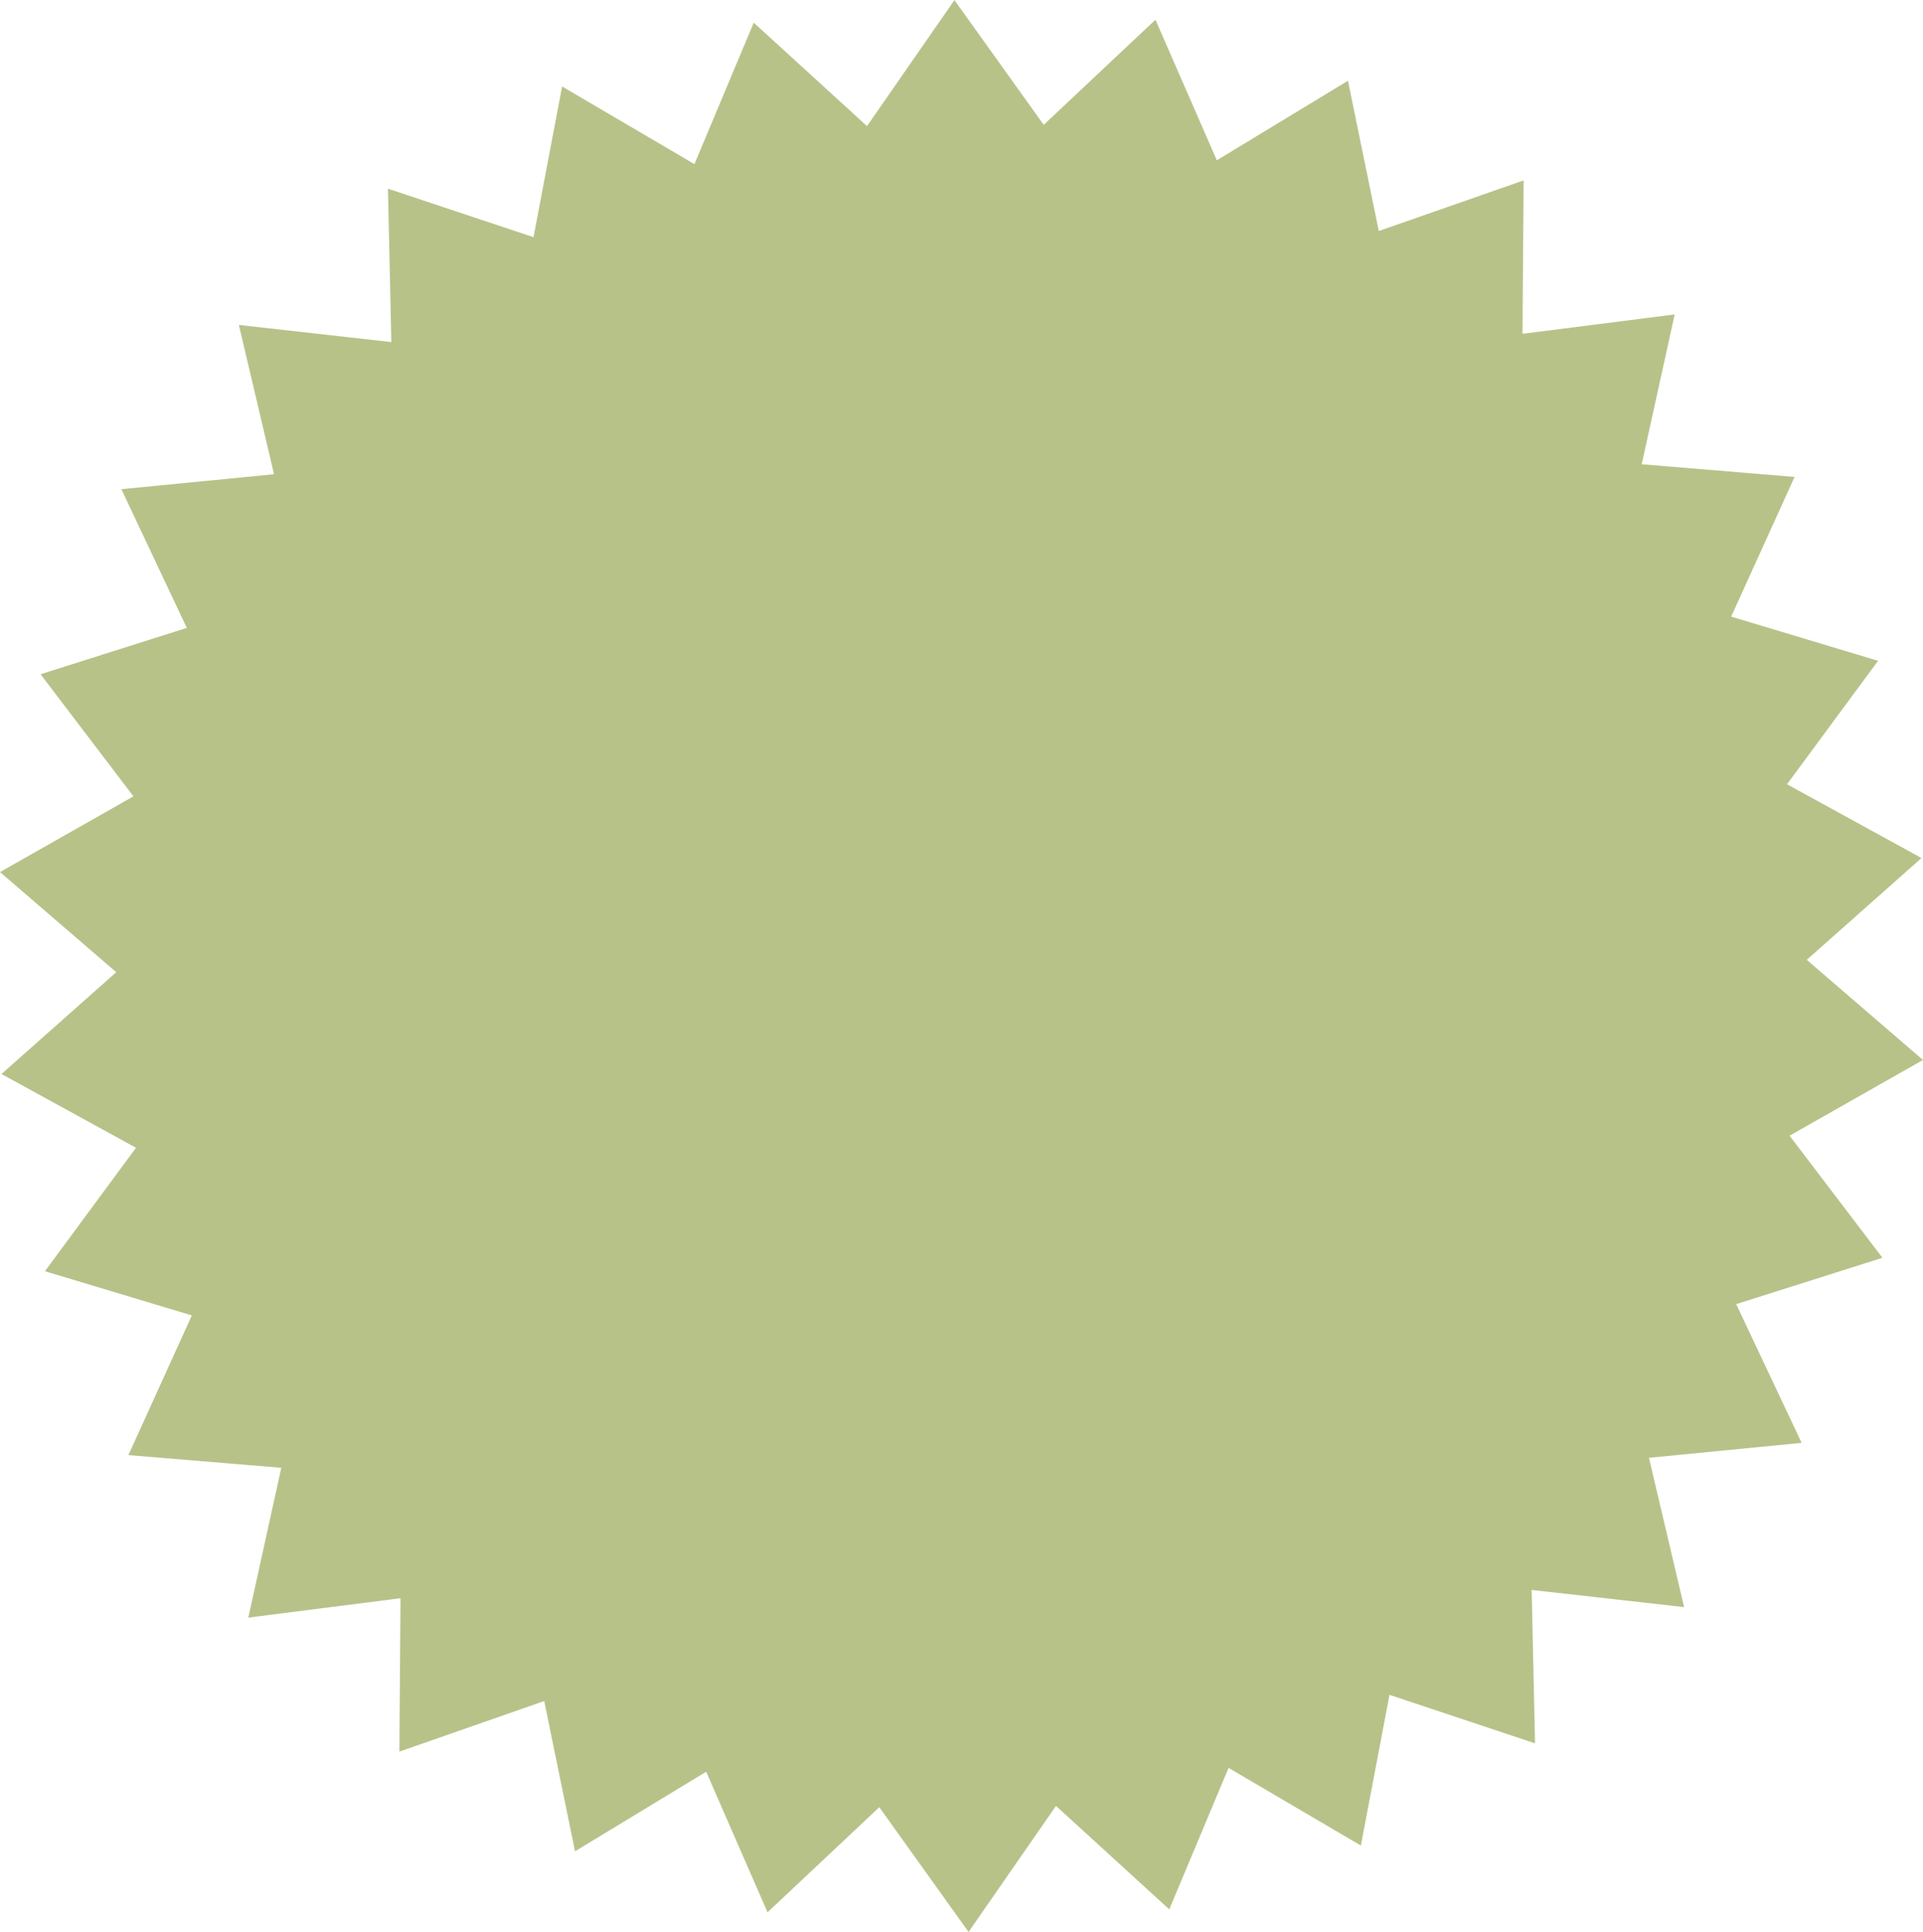 <?xml version="1.0" encoding="UTF-8" standalone="no"?><svg xmlns="http://www.w3.org/2000/svg" xmlns:xlink="http://www.w3.org/1999/xlink" fill="#000000" height="958.9" preserveAspectRatio="xMidYMid meet" version="1" viewBox="22.8 20.5 954.4 958.9" width="954.4" zoomAndPan="magnify"><g id="change1_1"><path d="M 698.211 936.574 L 632.551 898.027 L 603.109 968.246 L 546.898 916.891 L 503.504 979.453 L 459.199 917.531 L 403.742 969.703 L 373.281 899.926 L 308.191 939.426 L 292.902 864.84 L 221.02 889.945 L 221.57 813.809 L 146.043 823.422 L 162.41 749.062 L 86.535 742.762 L 118.008 673.43 L 45.098 651.492 L 90.297 590.219 L 23.539 553.602 L 80.492 503.066 L 22.809 453.367 L 89.02 415.777 L 42.93 355.176 L 115.512 332.172 L 83.031 263.309 L 158.809 255.898 L 141.352 181.789 L 217.016 190.297 L 215.352 114.176 L 287.59 138.227 L 301.789 63.426 L 367.449 101.973 L 396.891 31.754 L 453.102 83.109 L 496.496 20.547 L 540.801 82.469 L 596.258 30.297 L 626.719 100.074 L 691.809 60.574 L 707.102 135.16 L 778.98 110.055 L 778.43 186.191 L 853.957 176.578 L 837.59 250.938 L 913.465 257.238 L 881.992 326.57 L 954.902 348.508 L 909.703 409.781 L 976.461 446.398 L 919.508 496.934 L 977.191 546.633 L 910.98 584.223 L 957.066 644.824 L 884.488 667.828 L 916.969 736.691 L 841.191 744.102 L 858.645 818.211 L 782.984 809.703 L 784.648 885.824 L 712.41 861.773 L 698.211 936.574" fill="#b7c289"/></g></svg>